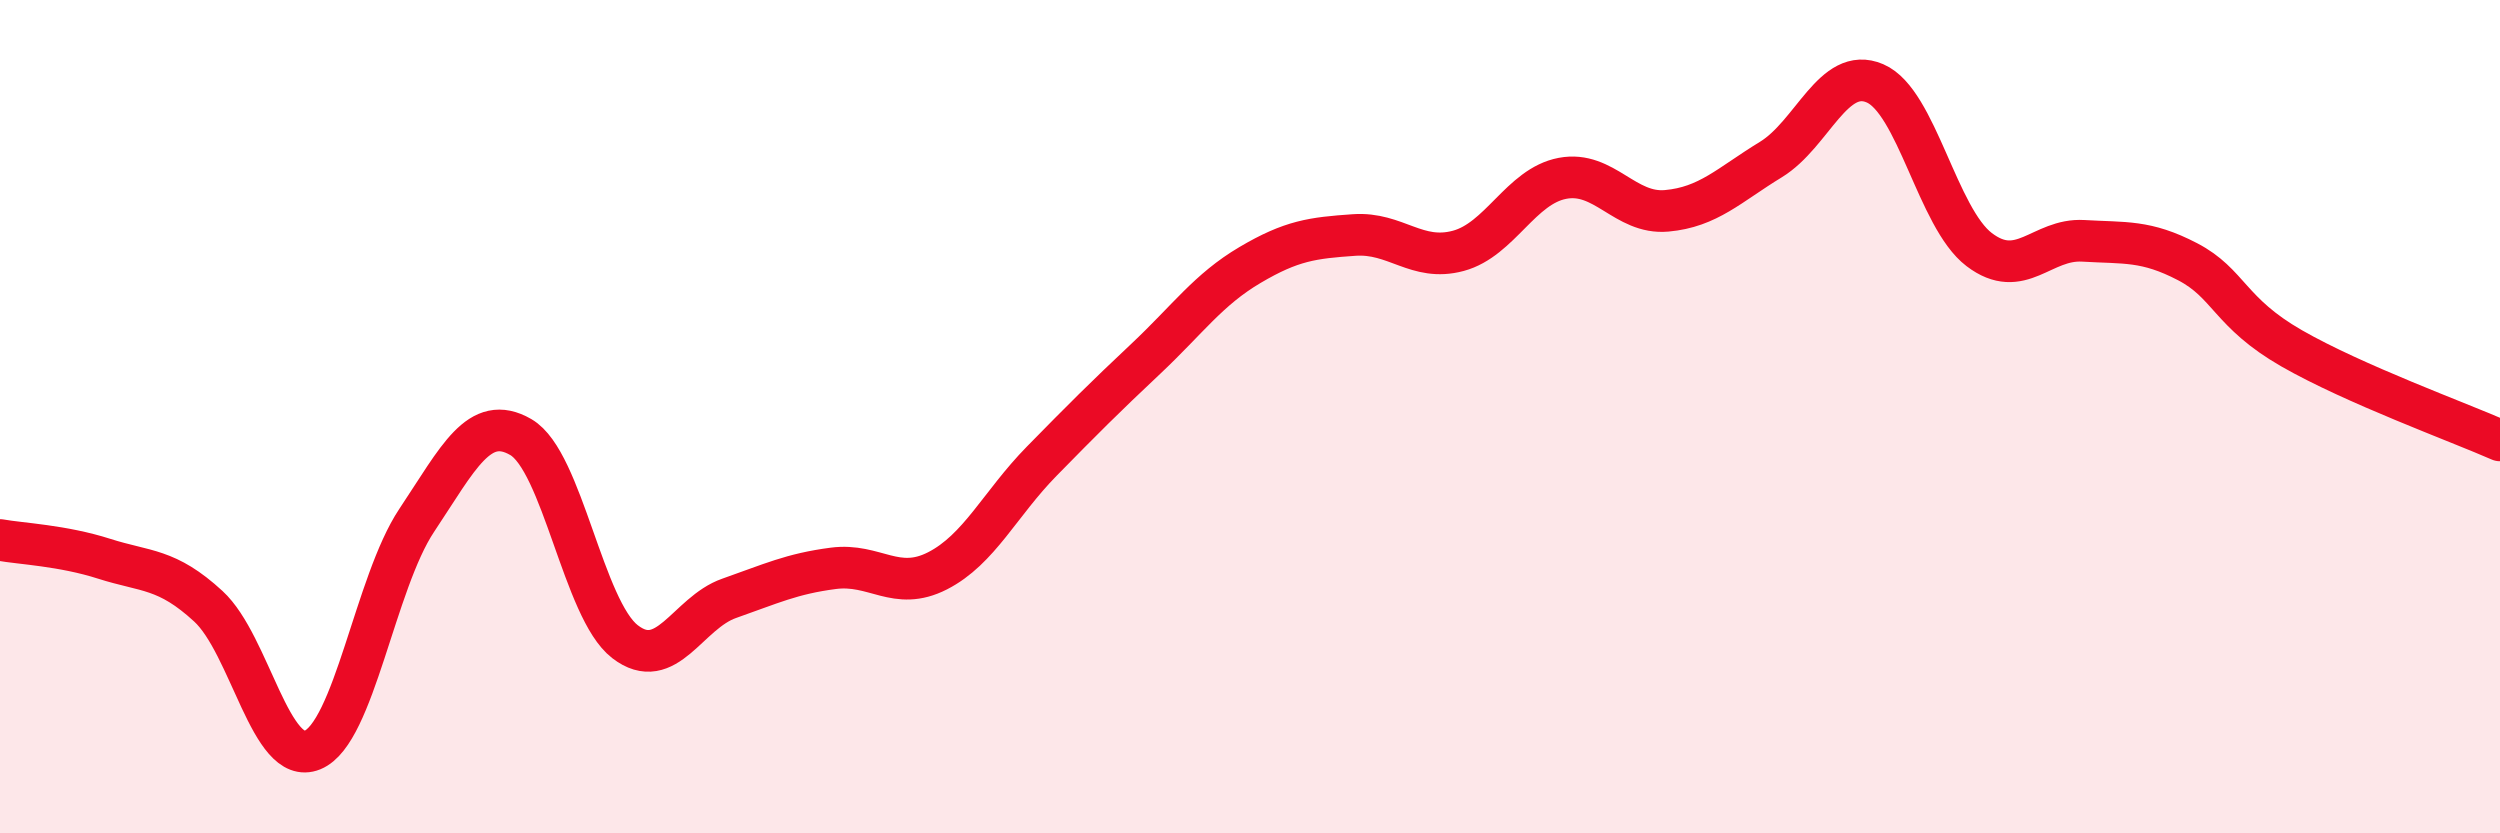 
    <svg width="60" height="20" viewBox="0 0 60 20" xmlns="http://www.w3.org/2000/svg">
      <path
        d="M 0,12.96 C 0.5,13.05 1.5,13.09 2.5,13.41 C 3.5,13.73 4,13.63 5,14.55 C 6,15.47 6.5,18.41 7.5,18 C 8.5,17.59 9,13.99 10,12.49 C 11,10.99 11.5,9.91 12.5,10.49 C 13.5,11.07 14,14.63 15,15.4 C 16,16.17 16.5,14.71 17.5,14.36 C 18.5,14.01 19,13.77 20,13.64 C 21,13.51 21.5,14.21 22.5,13.7 C 23.5,13.19 24,12.09 25,11.07 C 26,10.05 26.5,9.55 27.5,8.61 C 28.5,7.67 29,6.95 30,6.36 C 31,5.77 31.5,5.71 32.5,5.64 C 33.5,5.57 34,6.29 35,6.02 C 36,5.75 36.5,4.47 37.5,4.28 C 38.5,4.09 39,5.15 40,5.06 C 41,4.97 41.5,4.44 42.5,3.83 C 43.5,3.22 44,1.57 45,2 C 46,2.43 46.5,5.23 47.5,5.99 C 48.5,6.75 49,5.72 50,5.78 C 51,5.84 51.5,5.76 52.5,6.28 C 53.5,6.8 53.5,7.5 55,8.36 C 56.5,9.22 59,10.13 60,10.57L60 20L0 20Z"
        fill="#EB0A25"
        opacity="0.1"
        stroke-linecap="round"
        stroke-linejoin="round"
      />
      <path
        d="M 0,12.96 C 0.5,13.05 1.5,13.09 2.5,13.41 C 3.5,13.73 4,13.63 5,14.55 C 6,15.47 6.5,18.41 7.5,18 C 8.5,17.59 9,13.99 10,12.49 C 11,10.99 11.5,9.91 12.5,10.49 C 13.5,11.07 14,14.63 15,15.4 C 16,16.17 16.5,14.71 17.5,14.36 C 18.5,14.01 19,13.77 20,13.64 C 21,13.51 21.5,14.21 22.5,13.7 C 23.5,13.19 24,12.09 25,11.07 C 26,10.05 26.5,9.55 27.5,8.61 C 28.5,7.67 29,6.95 30,6.36 C 31,5.77 31.5,5.71 32.5,5.64 C 33.5,5.57 34,6.29 35,6.02 C 36,5.75 36.5,4.47 37.5,4.28 C 38.5,4.09 39,5.15 40,5.06 C 41,4.97 41.5,4.44 42.5,3.83 C 43.5,3.22 44,1.57 45,2 C 46,2.43 46.5,5.23 47.5,5.99 C 48.5,6.75 49,5.72 50,5.78 C 51,5.84 51.5,5.76 52.5,6.28 C 53.5,6.8 53.5,7.5 55,8.36 C 56.5,9.22 59,10.13 60,10.57"
        stroke="#EB0A25"
        stroke-width="1"
        fill="none"
        stroke-linecap="round"
        stroke-linejoin="round"
      />
    </svg>
  